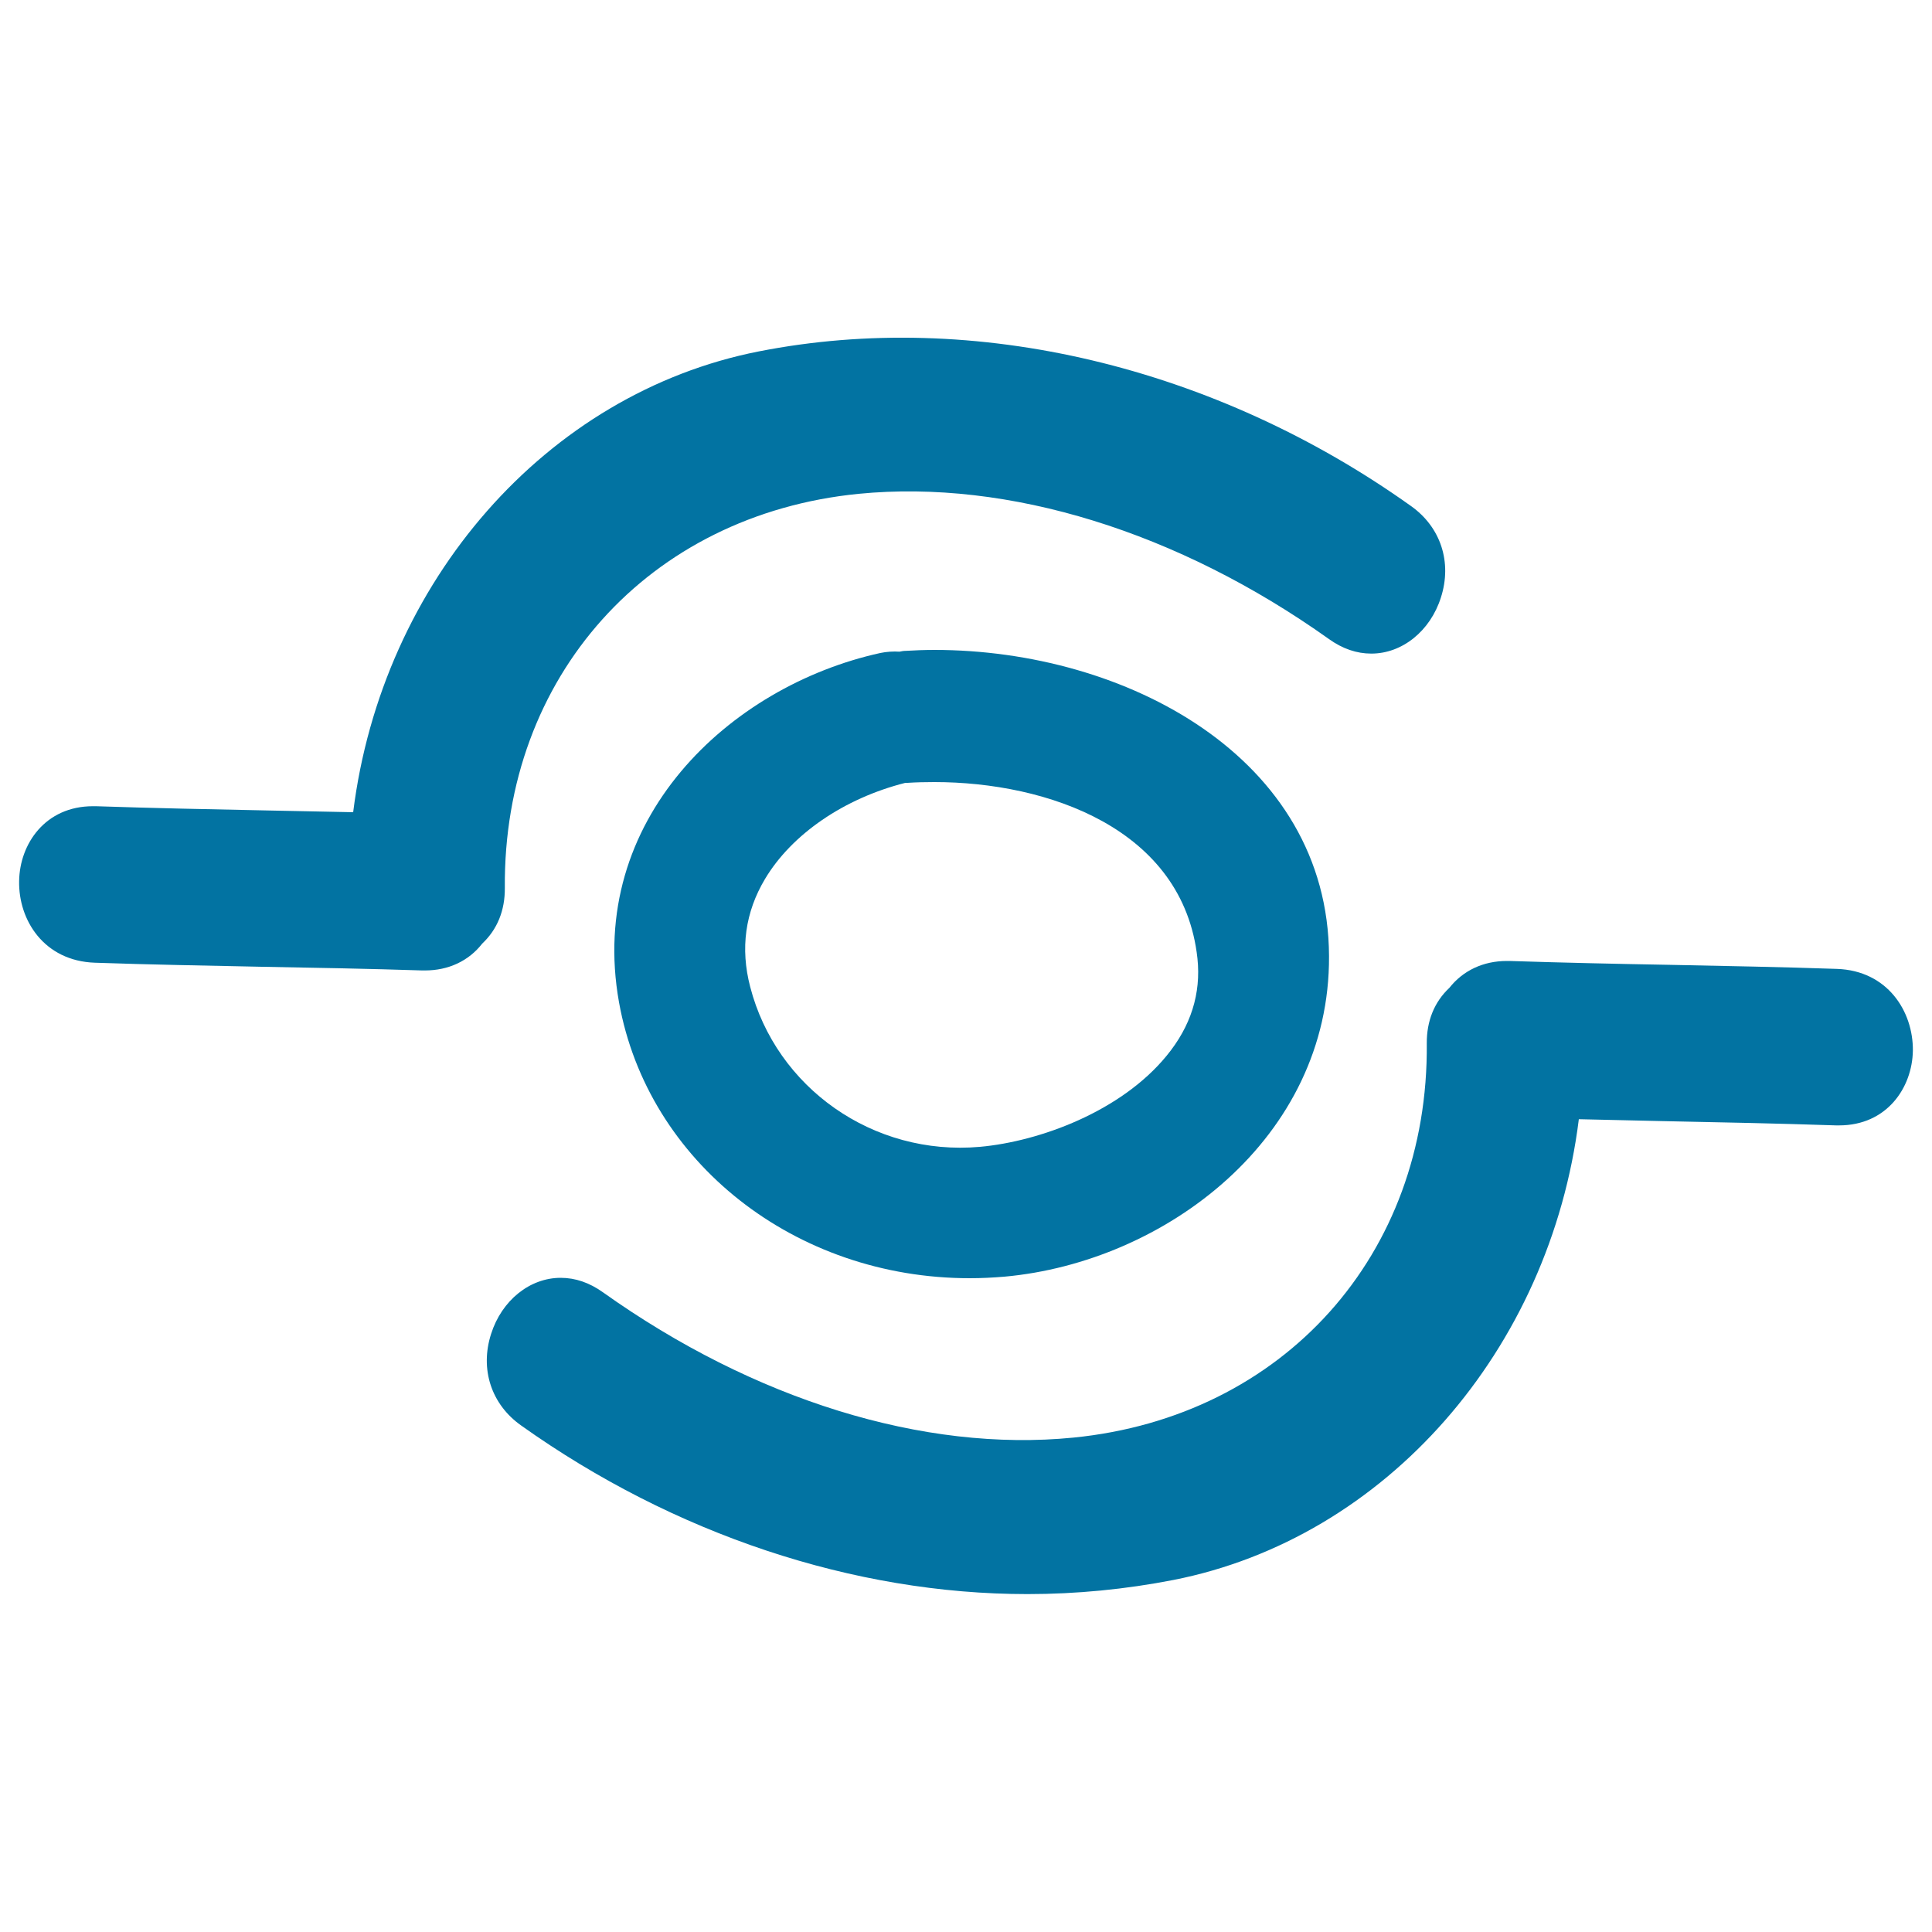 <svg xmlns="http://www.w3.org/2000/svg" viewBox="0 0 1000 1000" style="fill:#0273a2">
<title>Link Hand Drawn Symbol SVG icon</title>
<g><g><path d="M483.7,336.4c-5.2,0-10.3,0.2-15.3,0.5c-0.9,0-1.7,0.2-2.8,0.4c-3.3-0.2-6.7,0-10,0.7c-78.2,17.2-152.1,86.5-135.2,180.8c14.9,82.8,91.2,142.8,181.5,142.8l0,0c6,0,12-0.3,18-0.8c83-7.5,168.5-71.6,168-165.9C687.5,391.9,582.4,336.4,483.7,336.4z M388.3,510.8c-5.2-19.9-2.6-38.7,7.7-55.9c13.8-23.1,40.9-41.7,72.6-49.7l0.4,0l0.7,0c4.6-0.3,9.2-0.4,13.9-0.4c58.3,0,128.9,23.9,136.2,91.3c1.9,18.2-3.4,35.1-16,50.4c-23.5,28.7-65.5,44.3-96.6,47.1C451.9,598.5,401.8,563,388.3,510.8z"/><path d="M444.4,255.6c77.6-7.6,165.4,19.6,243.5,75.2c7,5,14.3,7.5,21.9,7.5l0,0c16,0,30.5-11.7,36-29c5.9-18.3-0.1-36.5-15.5-47.4c-101.4-72.3-226-102-337.6-80c-109.8,21.6-195,119-209.9,238.5c-14.7-0.3-29.4-0.6-44.1-0.9c-29.7-0.6-59.3-1.2-89-2.2l-1.6,0c-24.7,0-37.9,19.5-38.2,38.7c-0.4,20.4,13,41.4,39.2,42.3c28.8,1,57.6,1.5,86.4,2.1c27.7,0.5,55.4,1,83,1.9l1.5,0c12.1,0,22.6-4.9,29.6-13.9c7.8-7.3,11.8-17.2,11.7-28.8C260.4,350.3,335.6,266.4,444.4,255.6z"/><path d="M950.8,501.5c-28.8-1-57.6-1.5-86.4-2.1c-27.7-0.5-55.4-1.1-83-2l-1.5,0c-12.1,0-22.6,4.9-29.7,13.9c-7.8,7.3-11.8,17.2-11.7,28.8c1,109.4-74.2,193.2-182.9,204c-77.6,7.7-165.4-19.6-243.5-75.2c-7-5-14.3-7.5-21.9-7.5c-16,0-30.5,11.7-36,29c-5.9,18.3,0.1,36.5,15.5,47.4c79.1,56.3,172.1,87.3,262.1,87.3c25.5,0,50.9-2.5,75.5-7.3c109.9-21.6,195-119,209.9-238.5c14.7,0.4,29.4,0.6,44.1,1c29.6,0.6,59.3,1.2,89,2.2l1.6,0c24.7,0,37.9-19.5,38.2-38.7C990.3,523.5,977,502.4,950.8,501.5z"/></g></g>
</svg>
